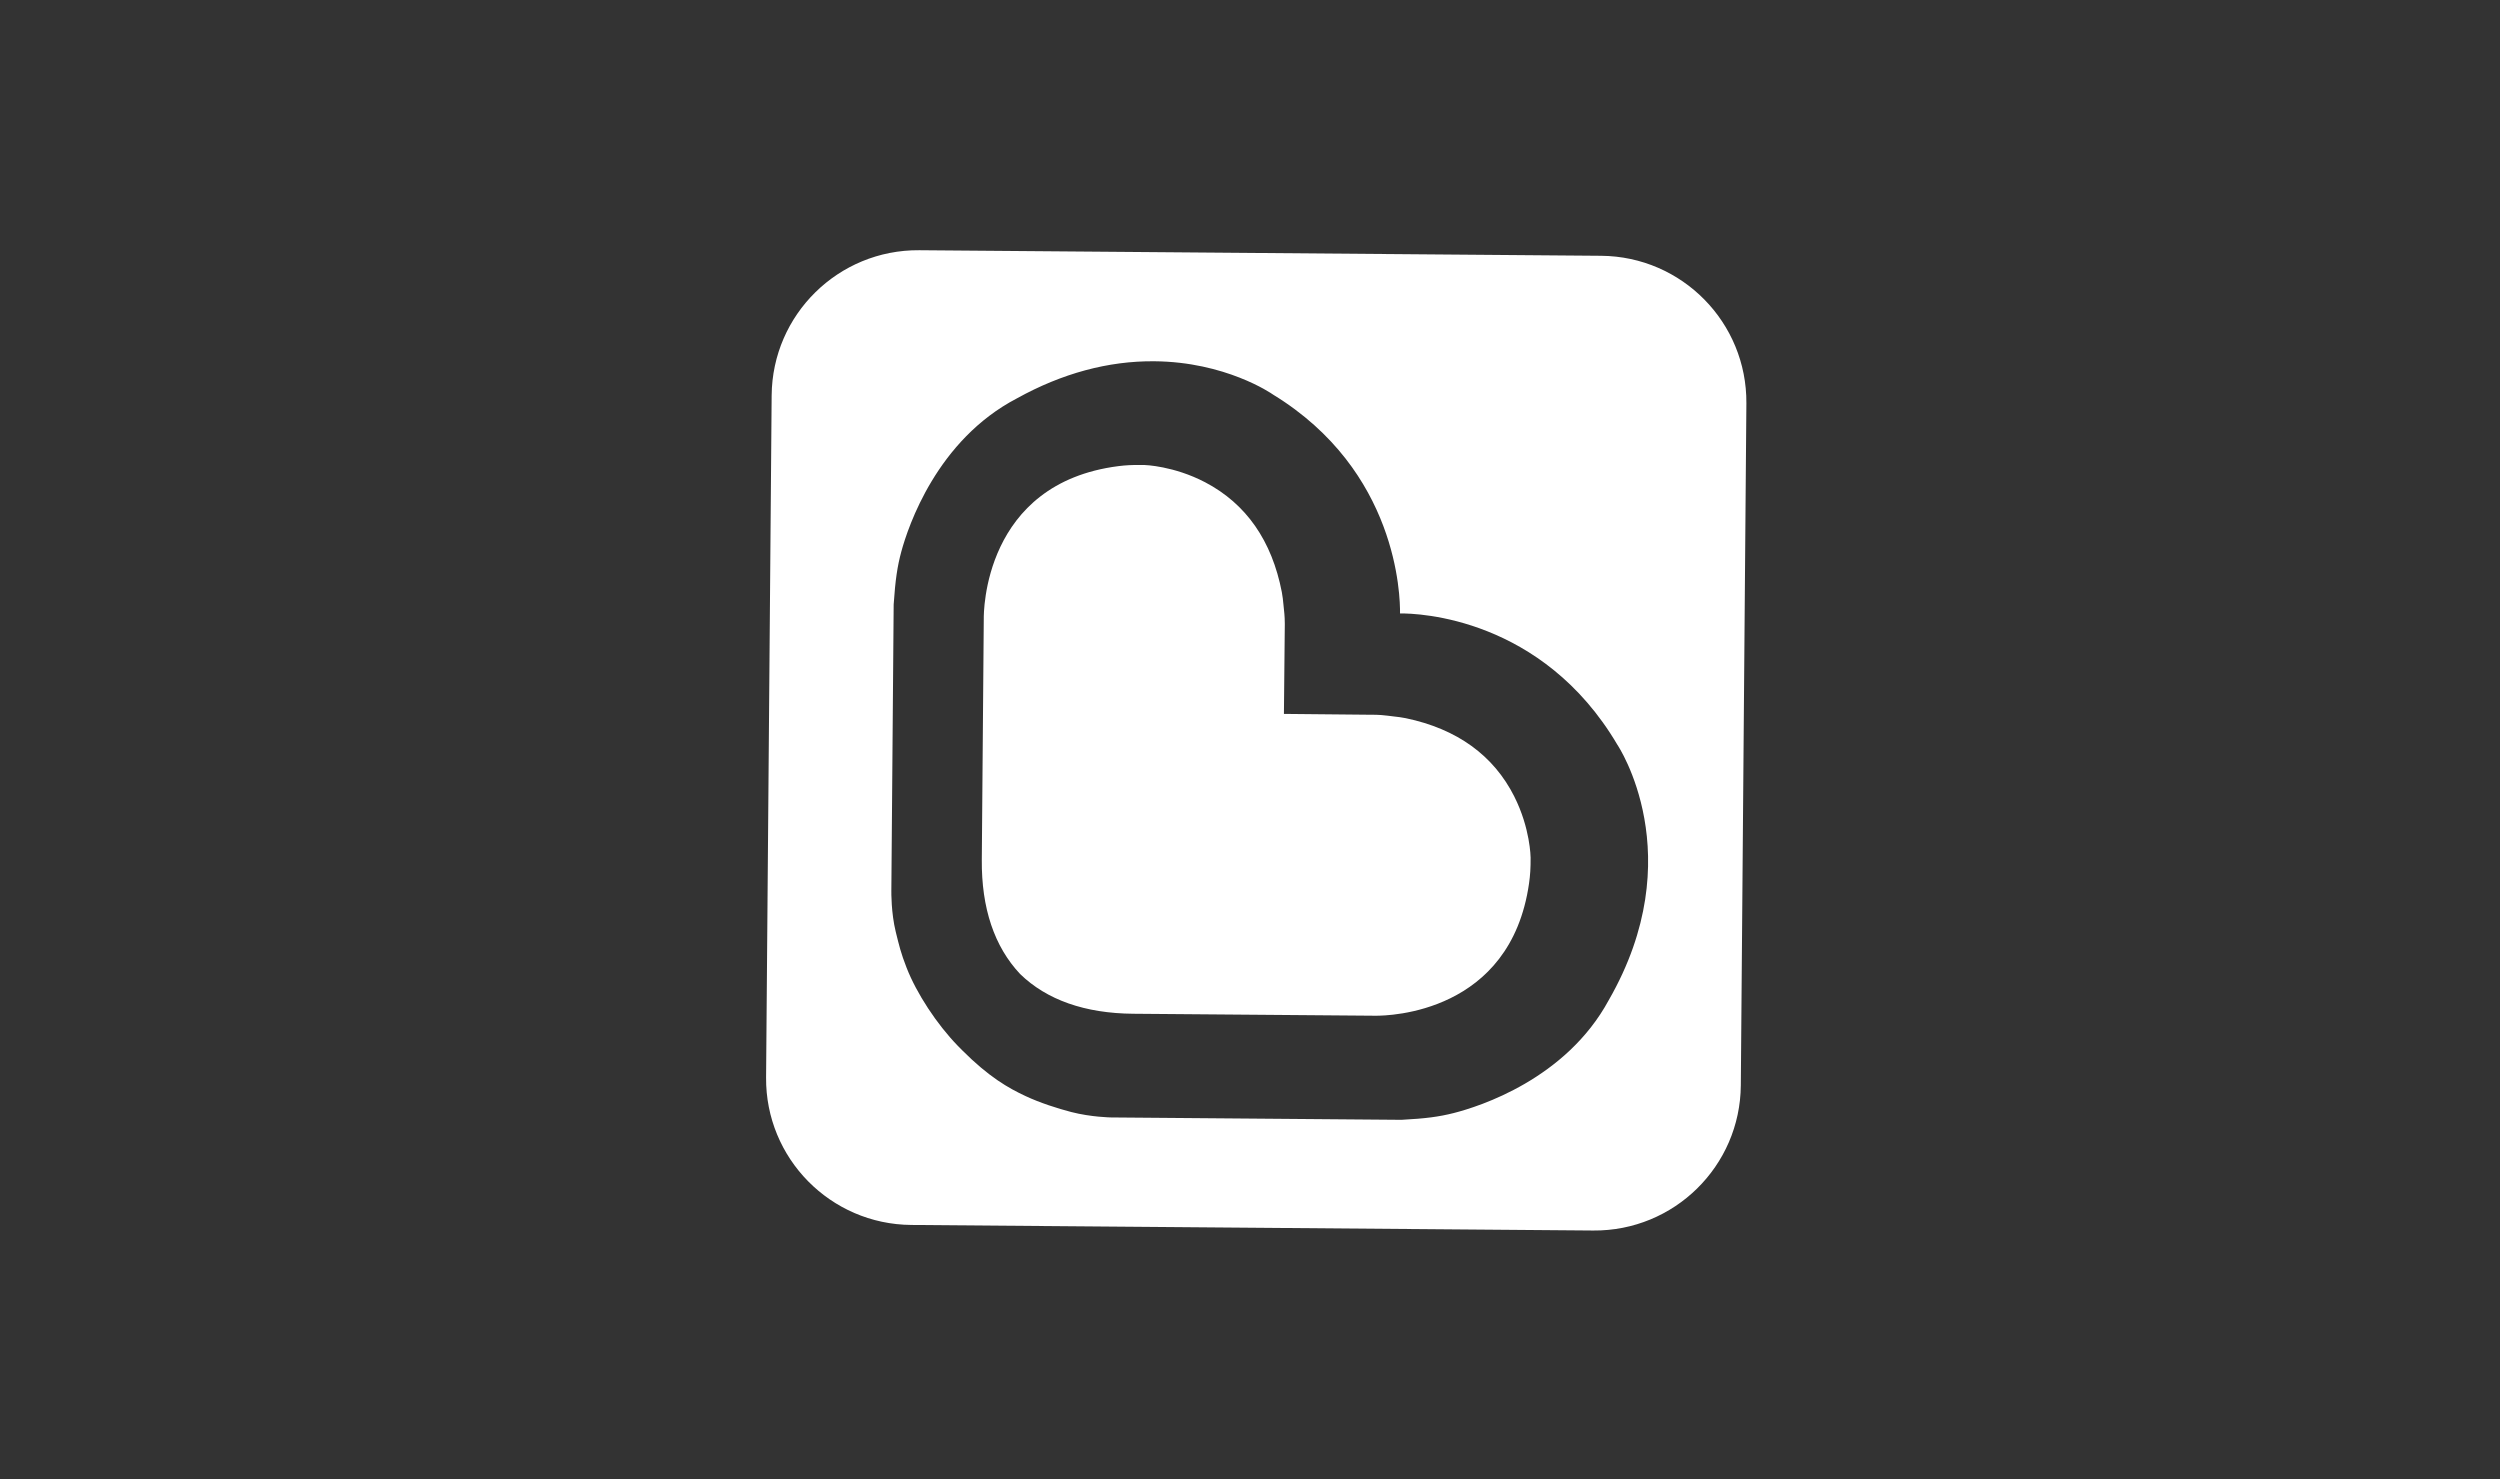 <svg xmlns="http://www.w3.org/2000/svg" id="Layer_8" viewBox="0 0 431.12 255.12"><rect x="0" y="0" width="431.12" height="255.12" fill="#333333" stroke="none"/><path d="M261.15,137.38c-3.59-7.13-9.89-11.68-18.73-13.53-.67-.14-1.42-.23-2.15-.31l-.97-.12c-.58-.08-1.41-.16-2.79-.17h-.76s-14.34-.14-14.34-.14l.14-14.26c.05-1.87-.04-2.89-.12-3.58l-.1-.99c-.06-.7-.15-1.47-.28-2.16-1.71-8.87-6.16-15.25-13.22-18.95-5.43-2.84-10.42-2.98-10.47-2.98h-.79c-1.39-.02-2.45.04-3.67.19-23.34,2.96-23.26,25.36-23.25,26.32l-.34,41.57c-.07,8.34,2.16,14.97,6.61,19.7,4.59,4.46,11.17,6.78,19.5,6.85l41.77.34c2.37.02,23.29-.46,26.49-22.82.2-1.42.28-2.62.27-4.44,0-.06-.05-5.06-2.81-10.53" fill="#fff"></path><path d="M276.12,44.11l-117.6-.96c-13.94-.11-25.34,11.1-25.45,25.04l-.96,117.61c-.12,13.94,11.1,25.33,25.04,25.44l117.6.96c13.94.12,25.34-11.09,25.45-25.03l.96-117.61c.11-13.94-11.09-25.33-25.04-25.45M277.42,172.48c-7.38,13.62-22.32,18.34-26.72,19.46-2.57.65-4.85.95-9.01,1.17h-.05l-50.06-.41s-3.41-.05-6.83-.93c-2.39-.62-5.44-1.6-7.91-2.76-2.94-1.37-6.31-3.28-10.92-7.9l-.74-.75c-3.64-3.75-7.12-9.05-8.85-13.5-.99-2.54-1.27-3.78-1.86-6.16-.81-3.31-.76-6.83-.76-7.1l.4-49.36c.29-4.28.63-6.56,1.32-9.12,1.19-4.38,6.15-19.24,19.95-26.43,7.76-4.3,15.74-6.46,23.67-6.39,12.25.1,20.16,5.51,20.49,5.75,21.47,13.14,21.93,34.7,21.89,37.74,3.15-.05,24.54.71,37.48,22.64.07.1,12.83,19.15-1.49,44.05" fill="#fff"></path></svg>